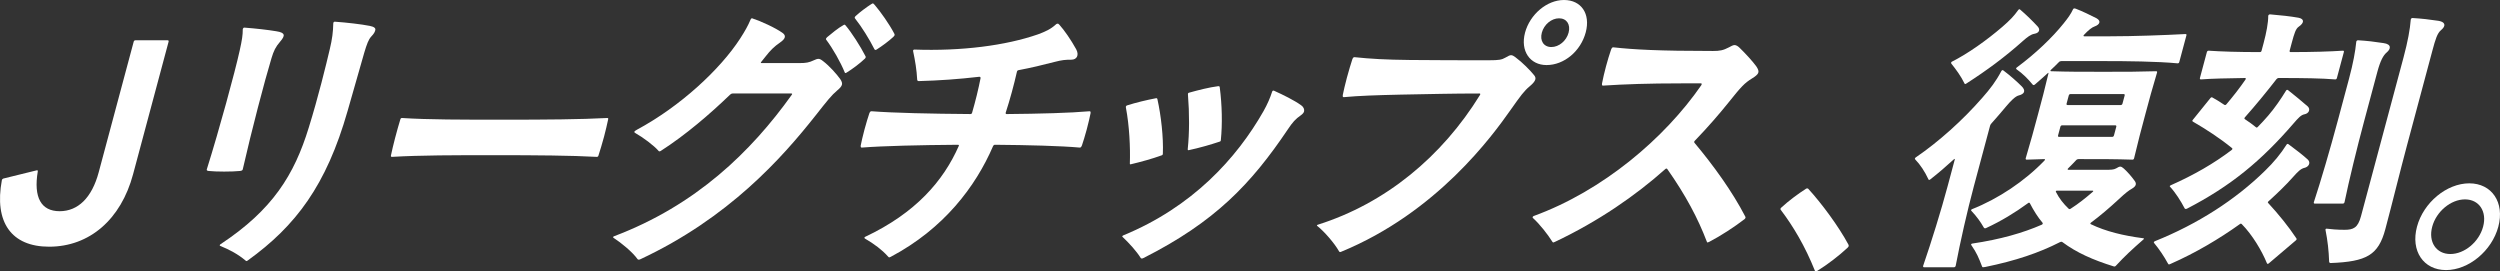 <?xml version="1.0" encoding="UTF-8"?>
<svg id="_レイヤー_2" data-name="レイヤー 2" xmlns="http://www.w3.org/2000/svg" viewBox="0 0 337.306 36.629">
  <rect x="0" y="0" width="337.306" height="36.629" fill="#333333" stroke="none"/>
  <defs>
    <style>
      .cls-1 {
        fill: #fff;
        stroke-width: 0px;
      }
    </style>
  </defs>
  <g id="_レイヤー_1-2" data-name="レイヤー 1">
    <g>
      <path class="cls-1" d="M.249,24.318c.041-.152.122-.189.203-.228l4.473-1.102c.116-.038.212,0,.171.152-.582,3.496.441,5.357,2.955,5.357,2.479,0,4.348-1.824,5.264-5.243l4.724-17.63c.03-.114.122-.19.229-.19h4.354c.106,0,.157.076.126.19l-4.795,17.896c-1.629,6.08-5.873,9.765-11.325,9.765-5.098,0-7.433-3.306-6.377-8.967Z"/>
      <path class="cls-1" d="M32.773,3.876c.021-.076.111-.152.183-.152,1.526.114,3.21.304,4.328.494,1.224.19,1.228.57.509,1.406-.619.721-.857,1.216-1.168,2.242-.931,3.077-2.667,9.689-3.869,14.97-.031.114-.087.19-.345.229-1.093.114-3.252.114-4.283,0-.237-.038-.253-.114-.222-.229,1.672-5.319,3.795-13.109,4.438-16.034.316-1.444.418-2.09.41-2.85l.02-.076ZM45.171,2.926c1.597.113,3.59.342,4.731.569.572.114.805.304.732.57-.07.266-.157.456-.553.874-.35.38-.583.988-.934,2.166-.504,1.747-1.039,3.609-2.249,7.865-2.865,10.031-6.986,15.503-13.478,20.177-.046.038-.127.076-.162.076s-.071,0-.182-.114c-.955-.798-2.066-1.406-3.375-1.938-.096-.038-.065-.152.061-.228,7.013-4.636,9.938-9.347,11.897-15.731,1.267-4.065,2.352-8.511,2.841-10.601.32-1.33.443-2.317.466-3.458.005-.152.097-.228.203-.228Z"/>
      <path class="cls-1" d="M52.747,20.975c.158-.722.337-1.52.561-2.356.234-.874.468-1.748.707-2.508.041-.152.122-.19.229-.19,3.515.228,8.081.228,13.745.228s10.382-.038,13.938-.228c.142,0,.156.076.126.19-.157.722-.325,1.482-.55,2.318-.254.95-.545,1.899-.754,2.546-.029.114-.086.19-.227.19-3.455-.19-8.117-.228-13.816-.228-5.487,0-9.877,0-13.832.228-.105,0-.156-.076-.126-.19Z"/>
      <path class="cls-1" d="M101.483,2.47c1.173.38,3.159,1.292,4.108,1.976.475.342.434.76-.346,1.292-.781.532-1.312,1.064-1.905,1.824l-.639.798c-.102.114-.04.152.065.152h5.062c.955,0,1.33-.076,1.978-.38.243-.114.44-.19.617-.19s.334.076.627.304c.854.646,1.833,1.748,2.321,2.432.202.304.283.532.222.76-.062.228-.264.456-.628.76-.775.646-1.368,1.406-2.925,3.382-4.501,5.699-11.706,13.831-23.681,19.416-.082.038-.152.038-.188.038-.071,0-.132-.038-.157-.076-.64-.912-2.146-2.166-3.261-2.888-.062-.038-.031-.152.086-.19,11.066-4.18,18.488-11.399,23.979-19.074.112-.152.051-.19-.055-.19h-7.93c-.105,0-.188.038-.324.152-2.721,2.622-5.987,5.434-9.363,7.6-.127.076-.234.076-.283,0-.621-.722-2.096-1.824-3.111-2.394-.122-.076-.182-.114-.162-.19.021-.076.111-.152.319-.266,5.872-3.154,11.241-8.132,13.954-12.312.664-1.026,1.08-1.786,1.381-2.508.096-.228.166-.228.237-.228ZM114.08,3.42c.781.912,2.007,2.812,2.703,4.18.049.076.009.228-.082.304-.669.646-1.687,1.406-2.491,1.9-.127.076-.198.076-.238-.039-.554-1.368-1.612-3.229-2.501-4.407-.05-.076-.064-.152.127-.342.547-.457,1.505-1.254,2.209-1.634.126-.076.162-.076.273.038ZM117.775.456c.036,0,.097.038.258.228.783.913,1.963,2.584,2.618,3.838.051.076.065.152.046.229-.011.038-.021.076-.168.228-.613.57-1.539,1.254-2.264,1.71-.126.076-.232.076-.299-.076-.67-1.33-1.709-3.001-2.557-4.065-.136-.152-.115-.228.031-.38.567-.531,1.494-1.216,2.092-1.595.172-.114.207-.114.242-.114Z"/>
      <path class="cls-1" d="M117.581,15.009c2.913.228,8.085.342,13.351.379.142,0,.197-.076.229-.19.452-1.558.844-3.153,1.135-4.635.016-.19-.045-.229-.303-.19-2.631.304-5.23.494-8.047.569-.106,0-.192-.076-.197-.189-.068-1.33-.273-2.546-.555-3.876-.015-.076.052-.19.157-.19,6.347.228,12.32-.532,16.692-2.052,1.022-.38,1.705-.684,2.455-1.368.046-.038.127-.076.197-.076.071,0,.106,0,.242.152.656.722,1.575,2.052,2.266,3.306.423.798.084,1.406-.66,1.406-.814,0-1.249.038-2.276.304-1.599.418-3.188.798-4.826,1.102-.152.039-.197.077-.238.229-.407,1.786-.917,3.686-1.511,5.509-.031.114.019.19.125.19,4.436-.038,8.644-.152,11.182-.379.143,0,.157.076.143.265-.098.495-.297,1.369-.521,2.204-.234.874-.474,1.634-.641,2.128-.097.228-.153.304-.294.304-2.559-.228-6.883-.342-11.438-.38-.106,0-.188.038-.264.189-2.341,5.434-6.63,11.133-13.808,14.933-.08.038-.161.076-.196.076-.036,0-.071,0-.232-.189-.708-.798-1.793-1.634-3.051-2.356-.121-.076-.056-.19.025-.228,6.849-3.229,10.558-7.561,12.624-12.235.076-.152.016-.189-.126-.189-5.108.038-10.023.152-12.952.38-.105,0-.156-.076-.141-.266.107-.532.275-1.292.51-2.166.233-.874.482-1.672.66-2.204.097-.228.178-.265.284-.265Z"/>
      <path class="cls-1" d="M171.883,12.235c1.264.57,2.734,1.292,3.684,1.976.328.228.449.57.378.836-.04.152-.198.342-.415.494-.734.495-1.15.988-1.738,1.862-5.004,7.447-9.874,12.539-19.496,17.403-.162.076-.197.076-.232.076-.07,0-.131-.038-.156-.076-.57-.912-1.499-1.938-2.458-2.85-.087-.076.005-.152.086-.19,9.348-3.838,15.321-10.412,18.933-16.756.538-.951.924-1.862,1.164-2.622.04-.152.156-.19.252-.152ZM151.914,14.363c.02-.076.065-.114.182-.152,1.2-.38,2.637-.722,3.83-.95.152-.038.213,0,.242.152.482,2.166.821,5.129.726,7.333-.005.152-.086.19-.202.228-1.256.456-2.783.874-4.068,1.178-.151.038-.188.038-.182-.114.074-2.128-.062-5.054-.533-7.524-.015-.076-.005-.113.006-.152ZM160.449,12.501c1.225-.342,2.706-.722,3.916-.874.141,0,.176,0,.206.152.314,2.394.366,4.977.149,7.105-.006.152-.051.19-.168.228-1.244.418-2.853.874-4.128,1.14-.151.038-.177,0-.171-.152.226-2.166.235-4.712.027-7.372-.004-.114.016-.19.168-.228Z"/>
      <path class="cls-1" d="M182.75,7.714c2.205.228,4.156.342,7.475.379,3.848.038,7.033.038,10.68.038,1.346,0,1.721-.076,2.182-.342.46-.266.621-.342.799-.342.177,0,.359.114.565.266.976.722,1.975,1.747,2.535,2.432.161.189.217.38.165.57-.07.266-.329.57-.785.95-.729.608-1.176,1.216-2.545,3.154-2.458,3.496-9.936,13.831-22.866,19.15-.081.038-.116.038-.151.038-.071,0-.097-.038-.146-.114-.6-1.064-1.978-2.66-2.942-3.419-.061-.039-.04-.114.076-.152,9.163-2.888,16.766-9.195,21.897-17.517.066-.114.051-.19-.09-.19-3.646,0-6.463.076-10.626.152-3.383.076-5.563.152-7.667.342-.106,0-.167-.038-.131-.304.117-.57.295-1.368.55-2.318.255-.95.544-1.899.743-2.508.097-.228.177-.265.283-.265ZM205.761,4.408c.662-2.47,2.952-4.408,5.253-4.408,2.336,0,3.607,1.862,2.936,4.37-.683,2.546-2.916,4.408-5.287,4.408-2.23,0-3.562-1.9-2.901-4.37ZM211.638,4.408c.296-1.102-.26-1.938-1.286-1.938s-2.029.836-2.325,1.938c-.295,1.102.261,1.938,1.286,1.938s2.03-.835,2.325-1.938Z"/>
      <path class="cls-1" d="M217.666,6.384c2.786.304,6.098.494,13.461.494.885,0,1.365-.076,2.15-.494.289-.152.541-.304.754-.304s.455.152.652.342c.787.76,1.802,1.862,2.291,2.546.505.76.362,1.026-.614,1.634-.978.608-1.418,1.064-3.177,3.268-1.222,1.52-2.763,3.306-4.525,5.129-.102.114-.086.19-.036.266,2.574,3.078,5.082,6.535,6.856,9.955.024.038.039.114.029.152-.011.038-.031.114-.121.19-1.383,1.064-3.186,2.242-4.79,3.078-.081.038-.162.076-.198.076-.035,0-.07,0-.11-.114-1.183-3.116-2.852-6.27-5.339-9.803-.05-.076-.156-.076-.247,0-4.002,3.572-9.045,7.067-14.921,9.841-.082.038-.162.076-.197.076-.071,0-.121-.076-.146-.114-.57-.912-1.645-2.318-2.614-3.192-.025-.038-.051-.076-.04-.114.02-.076.066-.114.146-.152,9.377-3.42,17.688-10.525,22.602-17.631.122-.19.07-.266-.035-.266h-2.619c-4.461,0-7.678.114-10.596.304-.106,0-.167-.038-.131-.304.271-1.406.76-3.229,1.222-4.56.106-.266.188-.304.294-.304Z"/>
      <path class="cls-1" d="M243.83,25.42c.035,0,.07,0,.131.038,1.782,1.938,4.123,5.092,5.443,7.562.041.114.03.152.02.19-.01.038-.02.076-.121.19-1.135,1.064-2.699,2.28-4.183,3.192-.082.038-.117.038-.152.038s-.061-.038-.086-.076c-1.335-3.344-2.947-6.042-4.622-8.246-.025-.038-.051-.076-.031-.152.021-.076.066-.114.112-.152.942-.874,2.269-1.862,3.337-2.546.081-.038.116-.038.152-.038Z"/>
      <path class="cls-1" d="M268.5,16.985l-2.178,8.131c-.887,3.306-1.84,7.523-2.457,10.753-.031.114-.121.19-.228.19h-4.036c-.105,0-.156-.076-.126-.19,1.124-3.268,2.431-7.485,3.306-10.753l.957-3.572c.031-.114.006-.152-.131-.038-1.033.95-2.092,1.862-3.166,2.698-.091.076-.207.114-.248,0-.492-1.064-1.098-1.976-1.79-2.698-.025-.038-.05-.076-.04-.114.021-.076.066-.114.111-.152,3.119-2.128,6.336-5.016,8.991-8.056,1.069-1.216,1.829-2.204,2.55-3.572.076-.152.192-.19.278-.114.914.684,1.858,1.52,2.499,2.166.556.57.363,1.026-.432,1.216-.455.114-1.088.76-1.661,1.444-.674.798-1.349,1.596-2.002,2.318-.101.113-.157.19-.198.342ZM265.047,11.247c-.454-.95-1.155-1.899-1.766-2.659-.075-.114-.01-.229.071-.266,2.126-1.064,4.703-2.888,6.82-4.712.968-.836,1.556-1.444,2.123-2.242.111-.152.183-.152.268-.076.808.684,1.732,1.595,2.362,2.279.385.418.227.874-.441.988-.479.076-.971.457-1.528.95-2.421,2.166-4.893,3.99-7.672,5.775-.126.076-.197.076-.237-.038ZM289.269,32.221c-.011.039-.057.076-.102.114-1.479,1.292-2.467,2.204-3.663,3.496-.101.113-.183.152-.313.113-2.811-.874-5.023-1.861-6.912-3.268-.086-.076-.192-.076-.354,0-2.829,1.444-5.981,2.508-10.064,3.344-.223.038-.258.038-.293.038-.036,0-.106,0-.147-.114-.438-1.139-.715-1.823-1.431-2.85-.076-.114-.056-.189.097-.228,3.834-.57,6.865-1.444,9.391-2.546.162-.076.157-.19.106-.266-.646-.76-1.19-1.634-1.704-2.622-.076-.114-.146-.114-.283,0-1.717,1.254-3.58,2.394-5.641,3.344-.162.076-.247,0-.298-.076-.459-.798-.923-1.444-1.665-2.242-.086-.076-.065-.152.061-.228,3.563-1.406,7.143-3.8,9.798-6.574.102-.114.086-.19-.056-.19-.753.038-1.496.038-2.355.076-.107,0-.157-.076-.127-.19.682-2.279,1.119-3.913,1.669-5.965.55-2.052.876-3.268,1.396-5.472.03-.113-.005-.113-.096-.038-.604.532-1.17,1.063-1.764,1.558-.045.038-.197.076-.247,0-.696-.836-1.338-1.482-2.201-2.09-.061-.039-.101-.152.071-.266,2.426-1.786,4.75-3.99,6.296-5.928.583-.722.984-1.292,1.243-1.861.076-.152.146-.152.182-.152.036,0,.106,0,.203.038.898.342,2.056.912,2.804,1.292.677.38.403.874-.26,1.102-.349.114-.841.494-1.438,1.14-.102.114-.086.19.056.19h3.505c3.044,0,7.333-.152,10.135-.304.142,0,.156.076.126.19l-.957,3.572c-.03.114-.086.19-.228.19-2.796-.266-6.928-.304-9.973-.304h-5.699c-.141,0-.258.039-.359.152-.339.342-.679.684-1.054,1.026-.091.076-.122.19.021.19,2.315.076,3.908.076,7.023.076,3.187,0,4.709,0,7.137-.076.141,0,.156.076.126.19-.683,2.279-1.019,3.533-1.568,5.585-.55,2.052-.987,3.686-1.526,5.965-.031.114-.087.19-.229.19-2.387-.076-3.909-.076-7.096-.076h-.177c-.106,0-.223.038-.323.152-.351.38-.689.722-1.074,1.102-.092.076-.087.19.02.19h4.991c.743,0,1.133,0,1.467-.19.507-.304.623-.342,1.053.038.54.494,1.024,1.064,1.438,1.634.287.379.23.722-.356,1.063-.415.228-.906.608-1.757,1.406-1.271,1.178-2.514,2.242-3.794,3.192-.046.038-.111.152-.016.19,2.036.988,4.433,1.558,7.067,1.9.07,0,.131.038.121.076ZM282.337,25.724h-4.814c-.106,0-.197.076-.122.19.439.874,1.023,1.596,1.7,2.242.087.076.157.076.283,0,1.069-.684,2.062-1.482,2.983-2.28.091-.076.076-.152-.03-.152ZM278.221,16.909c-.106,0-.197.076-.229.19l-.314,1.178c-.031.114.02.19.126.19h7.186c.106,0,.198-.076.229-.19l.315-1.178c.031-.114-.021-.19-.126-.19h-7.187ZM286.141,14.173c.105,0,.197-.076.228-.19l.296-1.102c.029-.114-.021-.19-.127-.19h-7.186c-.107,0-.198.076-.229.19l-.295,1.102c-.031.114.02.19.126.19h7.187Z"/>
      <path class="cls-1" d="M306.034,27.396c1.373,1.482,2.73,3.154,3.79,4.75.075.114.055.19-.082.304l-3.576,3.04c-.091.076-.136.114-.207.114-.035,0-.096-.038-.111-.114-.685-1.672-1.955-3.799-3.373-5.244-.086-.076-.147-.114-.283,0-2.76,1.976-5.959,3.876-9.33,5.357-.082.038-.162.077-.197.077-.071,0-.132-.039-.197-.19-.449-.836-1.13-1.862-1.826-2.698-.025-.038-.051-.076-.041-.114.021-.076.103-.114.183-.152,5.755-2.317,10.843-5.585,14.83-9.499,1.145-1.102,2.144-2.318,2.884-3.496.065-.114.146-.152.268-.076.889.646,2.061,1.558,2.627,2.09.418.418.089.988-.473,1.102-.491.114-.876.494-1.586,1.292-.912,1.026-2.011,2.09-3.227,3.191-.137.114-.157.19-.071.266ZM294.76,28.118c-.514-.988-1.234-2.128-1.977-2.926-.086-.076.005-.152.086-.19,3.174-1.406,5.856-2.963,8.212-4.75.136-.114.157-.19.071-.266-1.627-1.33-3.556-2.583-5.273-3.572-.121-.076-.102-.152,0-.266l2.331-2.887c.112-.152.218-.152.278-.114.436.228.98.57,1.611.988.121.076.203.038.304-.077.933-1.102,1.795-2.204,2.55-3.305.111-.152.062-.228-.08-.228-2.453.038-4.41.076-5.928.19-.105,0-.156-.076-.126-.19l.937-3.496c.03-.114.122-.189.229-.189,1.668.114,3.949.189,6.923.189.142,0,.197-.076.228-.189l.275-1.026c.376-1.406.626-2.735.623-3.648-.006-.113.097-.228.238-.228,1.385.114,2.796.266,3.843.456.809.152.808.684.027,1.216-.39.266-.587.874-.944,2.204l-.274,1.026c-.03.114.02.189.126.189,3.009,0,5.33-.076,7.061-.189.141,0,.156.076.126.189l-.937,3.496c-.031.114-.087.19-.229.19-1.8-.152-4.268-.19-7.631-.19-.106,0-.232.076-.289.152-1.297,1.672-2.822,3.534-4.242,5.129-.101.114-.121.19-.035.266.57.38,1.106.76,1.51,1.102.086.076.168.038.269-.076.486-.495.938-.988,1.398-1.52.876-1.026,1.688-2.204,2.383-3.344.066-.114.183-.152.269-.076.817.646,1.979,1.596,2.666,2.204.395.38.17.95-.462,1.064-.445.076-.851.532-1.413,1.178-4.419,5.13-8.547,8.512-14.424,11.551-.162.076-.258.038-.309-.038ZM316.103,27.472h-3.788c-.106,0-.157-.076-.126-.19.94-2.85,2.228-7.257,3.215-10.943l1.527-5.7c.58-2.166.855-3.724.979-4.978.006-.152.132-.228.238-.228,1.254.076,2.214.19,3.438.38,1.127.152.99.798.443,1.254-.457.38-.862,1.102-1.27,2.622l-1.792,6.688c-.967,3.609-2.052,8.055-2.639,10.905-.03.114-.122.19-.228.19ZM328.191,6.802l-3.441,12.843c-.917,3.42-2.002,7.866-2.918,11.285-.938,3.496-2.517,4.37-7.382,4.56-.106,0-.192-.076-.197-.19-.052-1.52-.202-2.812-.487-4.256-.031-.152.051-.19.156-.19.582.076,1.447.152,2.402.152,1.203,0,1.807-.266,2.224-1.824l5.742-21.43c.58-2.166.876-3.8.975-5.091.005-.152.132-.229.238-.229,1.254.077,2.25.19,3.509.38.643.114.854.38.773.684-.051.19-.209.38-.437.57-.501.418-.751,1.216-1.157,2.736Z"/>
      <path class="cls-1" d="M326.106,30.587c.876-3.268,4.011-5.851,7.056-5.851s4.794,2.583,3.918,5.851c-.875,3.268-4.01,5.852-7.055,5.852s-4.795-2.584-3.919-5.852ZM335.027,30.587c.55-2.051-.535-3.685-2.446-3.685s-3.872,1.634-4.421,3.685c-.551,2.052.534,3.686,2.446,3.686s3.871-1.634,4.421-3.686Z"/>
    </g>
  </g>
</svg>